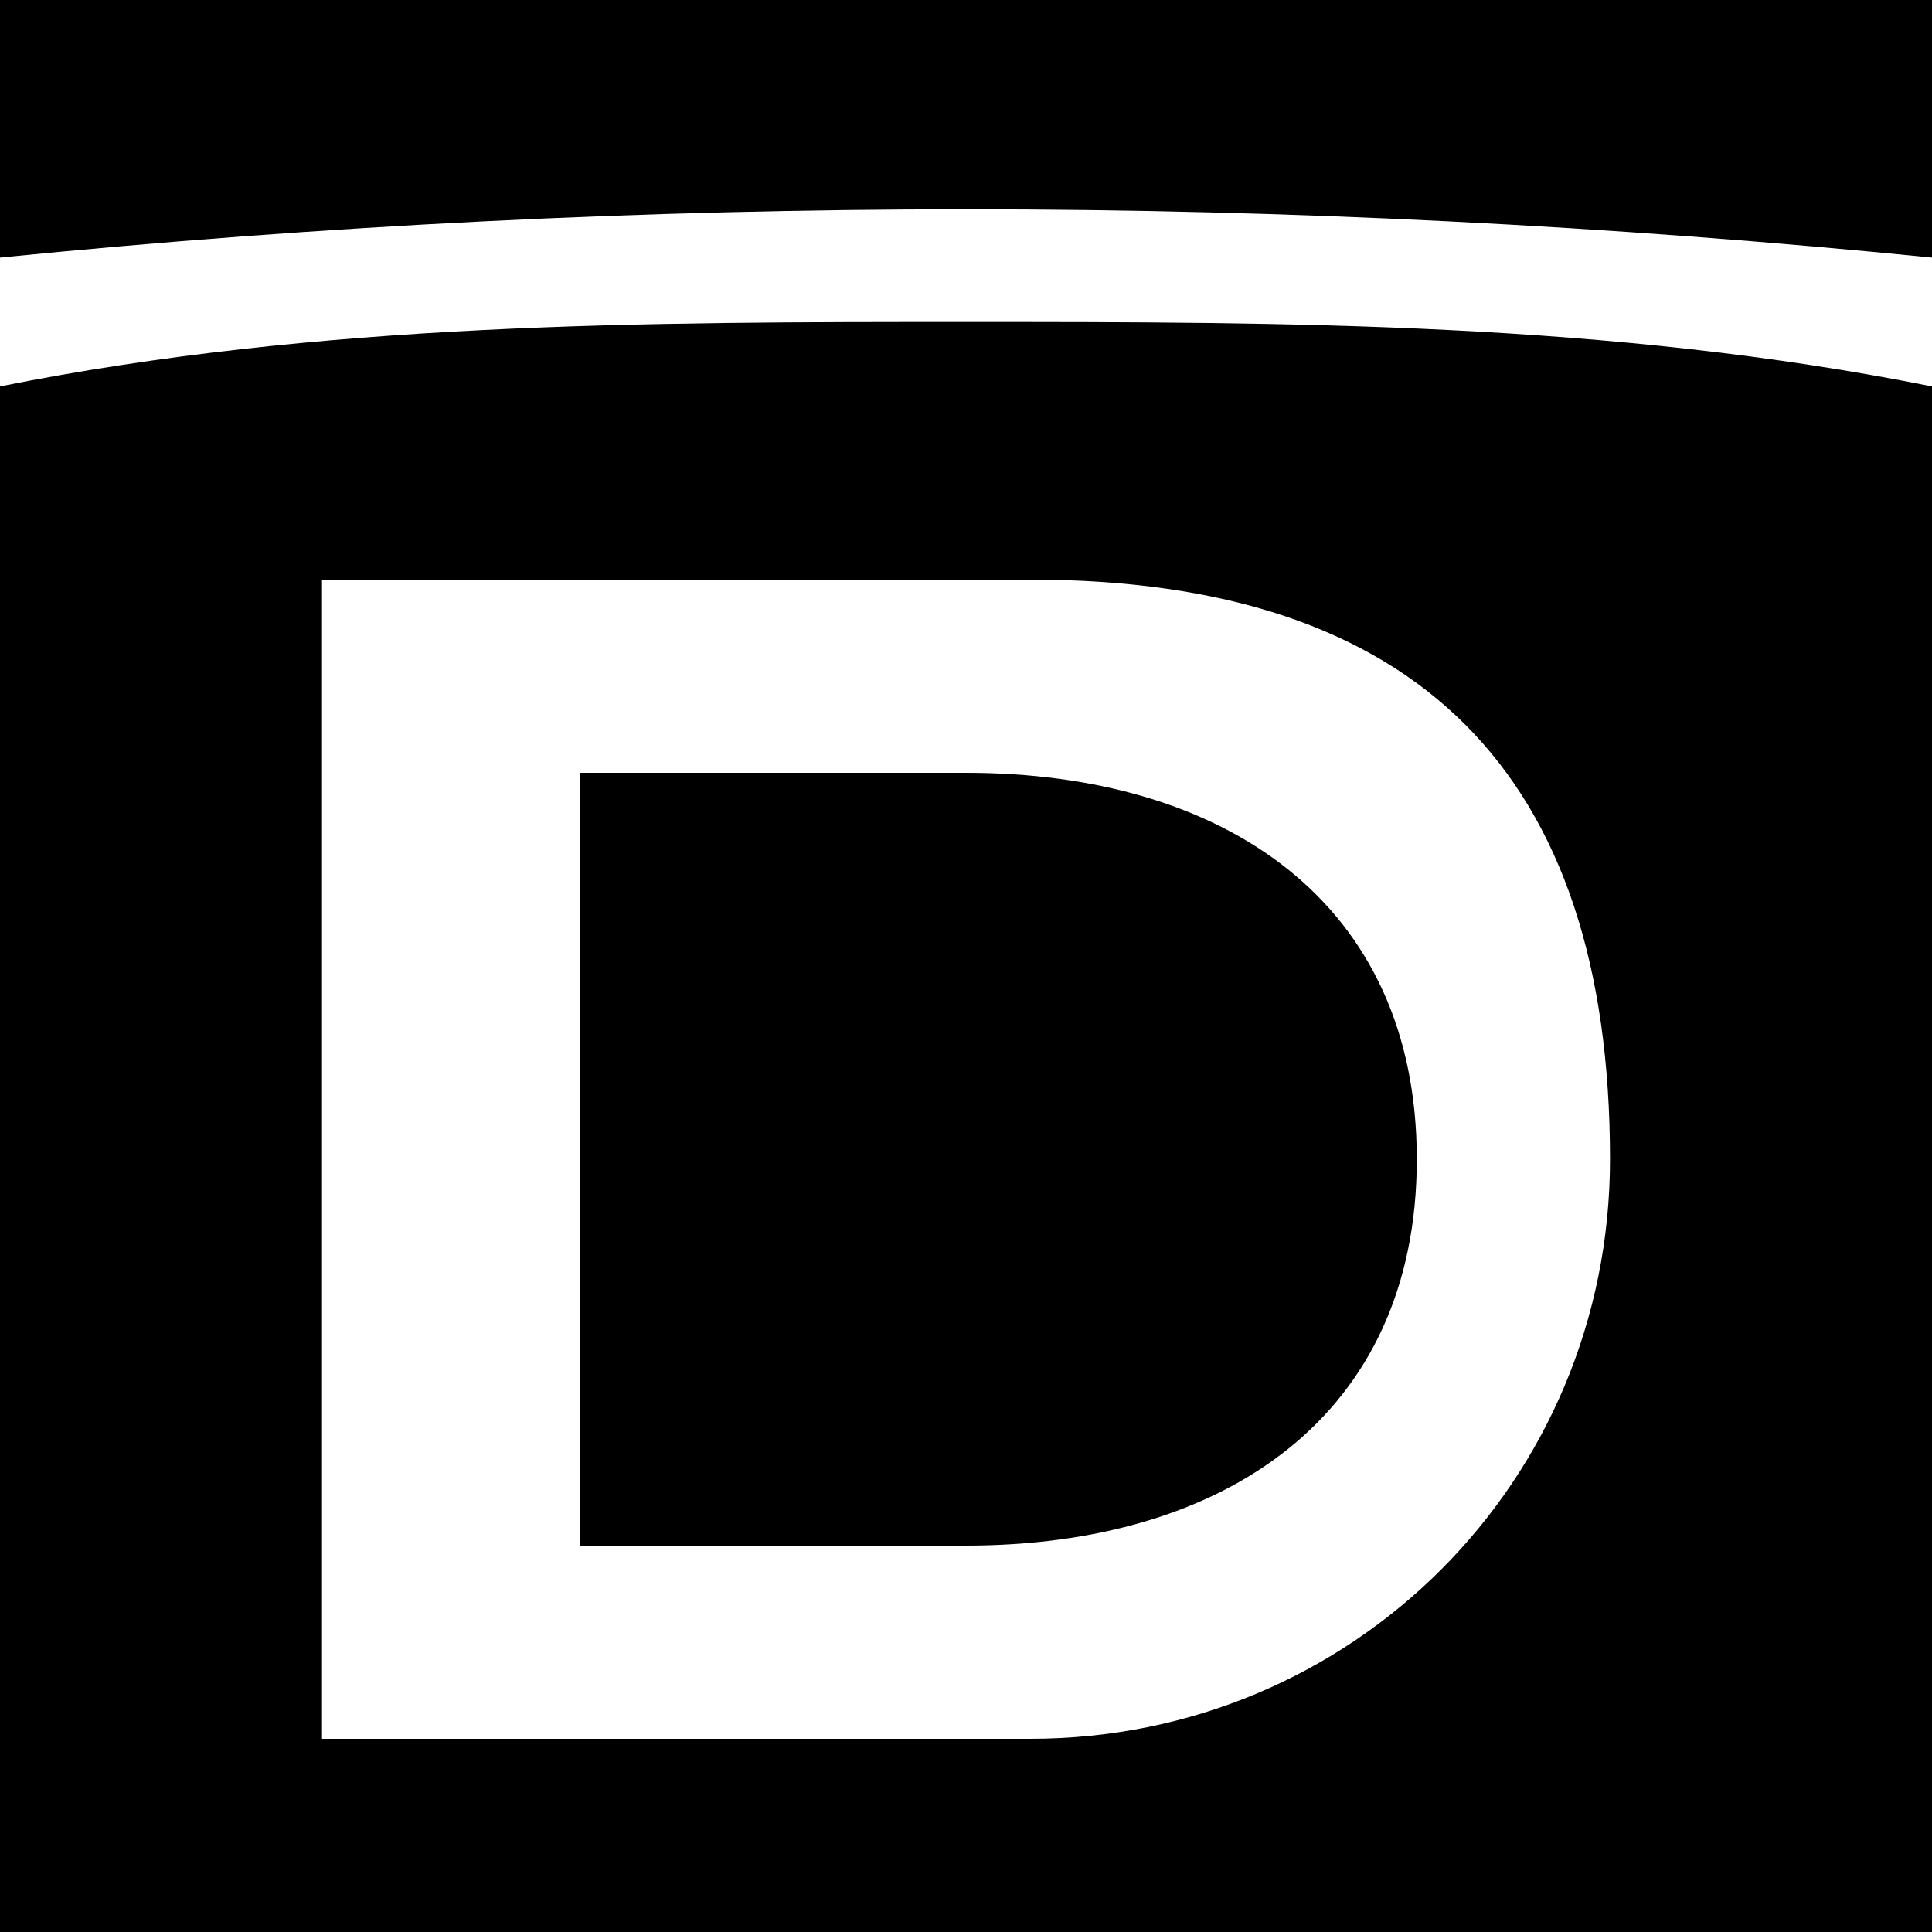 <svg clip-rule="evenodd" fill-rule="evenodd" height="30" image-rendering="optimizeQuality" shape-rendering="geometricPrecision" text-rendering="geometricPrecision" viewBox="0 0 30 30" width="30" xmlns="http://www.w3.org/2000/svg"><path d="m0 0h30v30h-30z"/><g fill="#fff"><path d="m30 4c-10-1-20-1-30 0v2c5-1 10-1 15-1s10 0 15 1z"/><path d="m5 27v-18h11c6 0 9 3 9 9 0 5-4 9-9 9zm4-15v12h6c4 0 7-2 7-6s-3-6-7-6z" fill-rule="nonzero"/></g></svg>